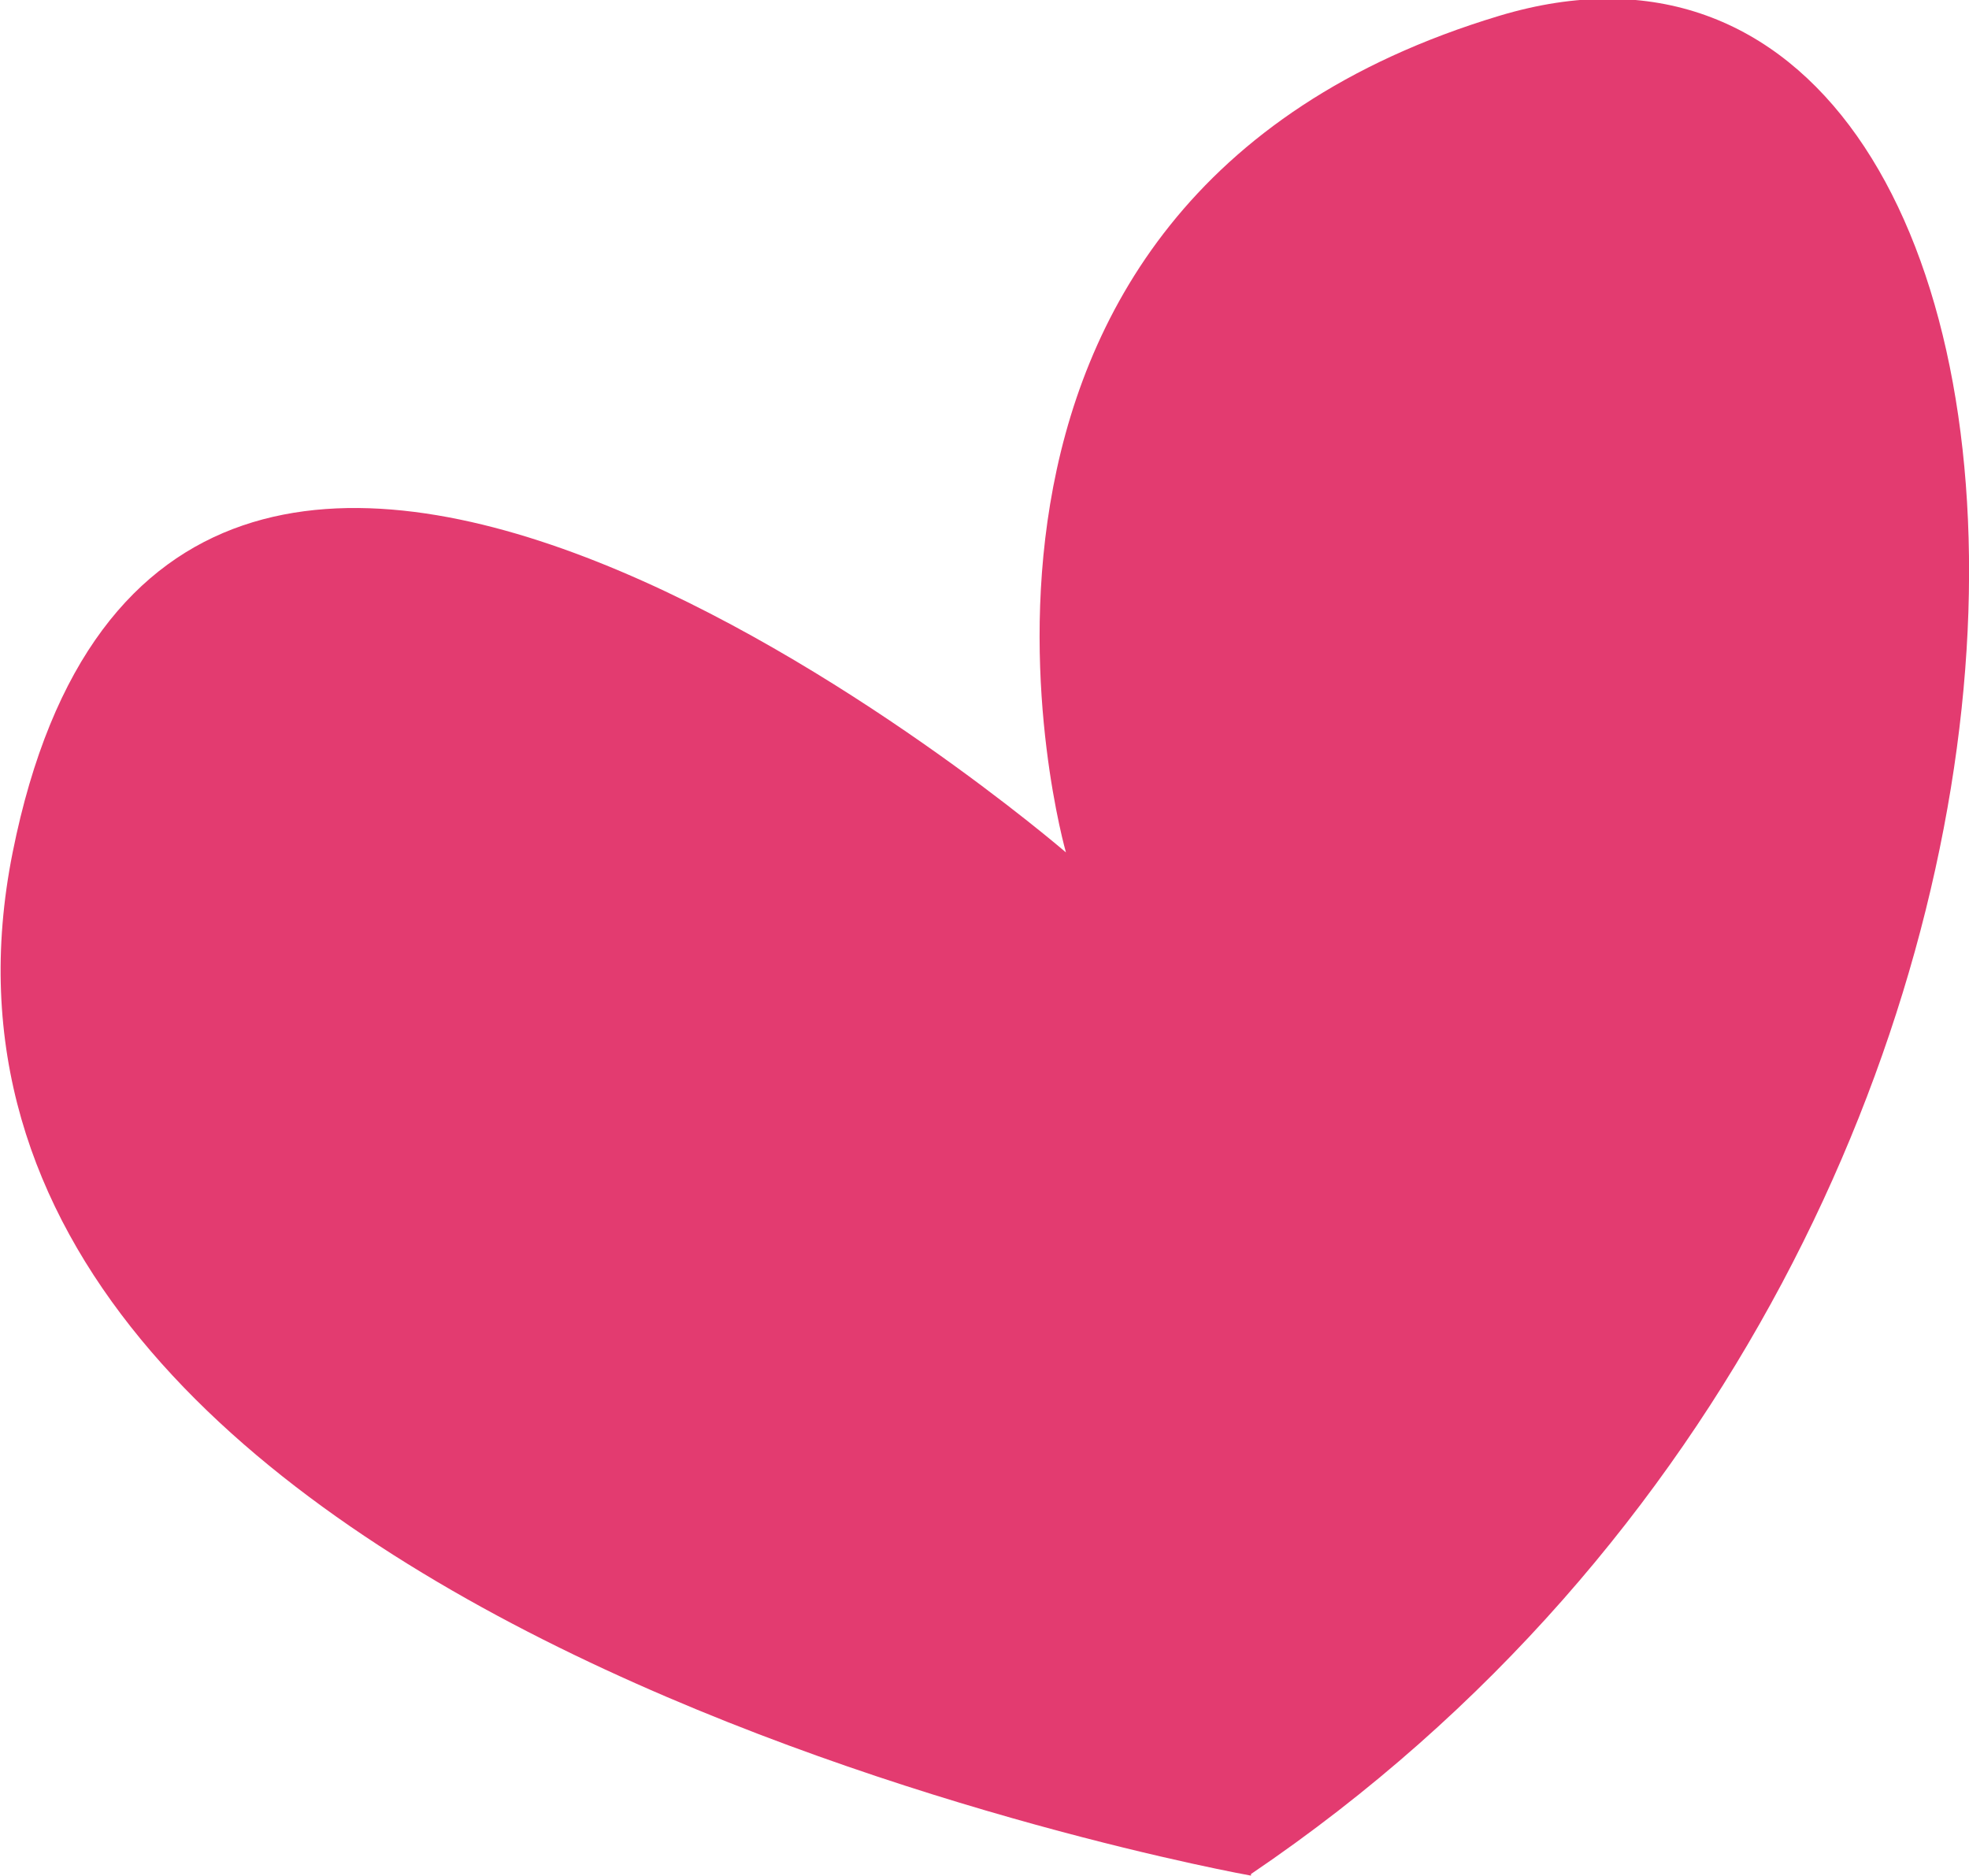 <?xml version="1.0" encoding="UTF-8"?><svg id="Laag_2" xmlns="http://www.w3.org/2000/svg" viewBox="0 0 12.45 11.86"><defs><style>.cls-1{fill:#e33b70;}</style></defs><g id="Laag_1-2"><path class="cls-1" d="M7.91,11.86S-.9,10.29.08,5.39s6.66,0,6.66,0c0,0-1.18-4.11,2.74-5.29s4.5,7.64-1.57,11.75Z"/></g></svg>